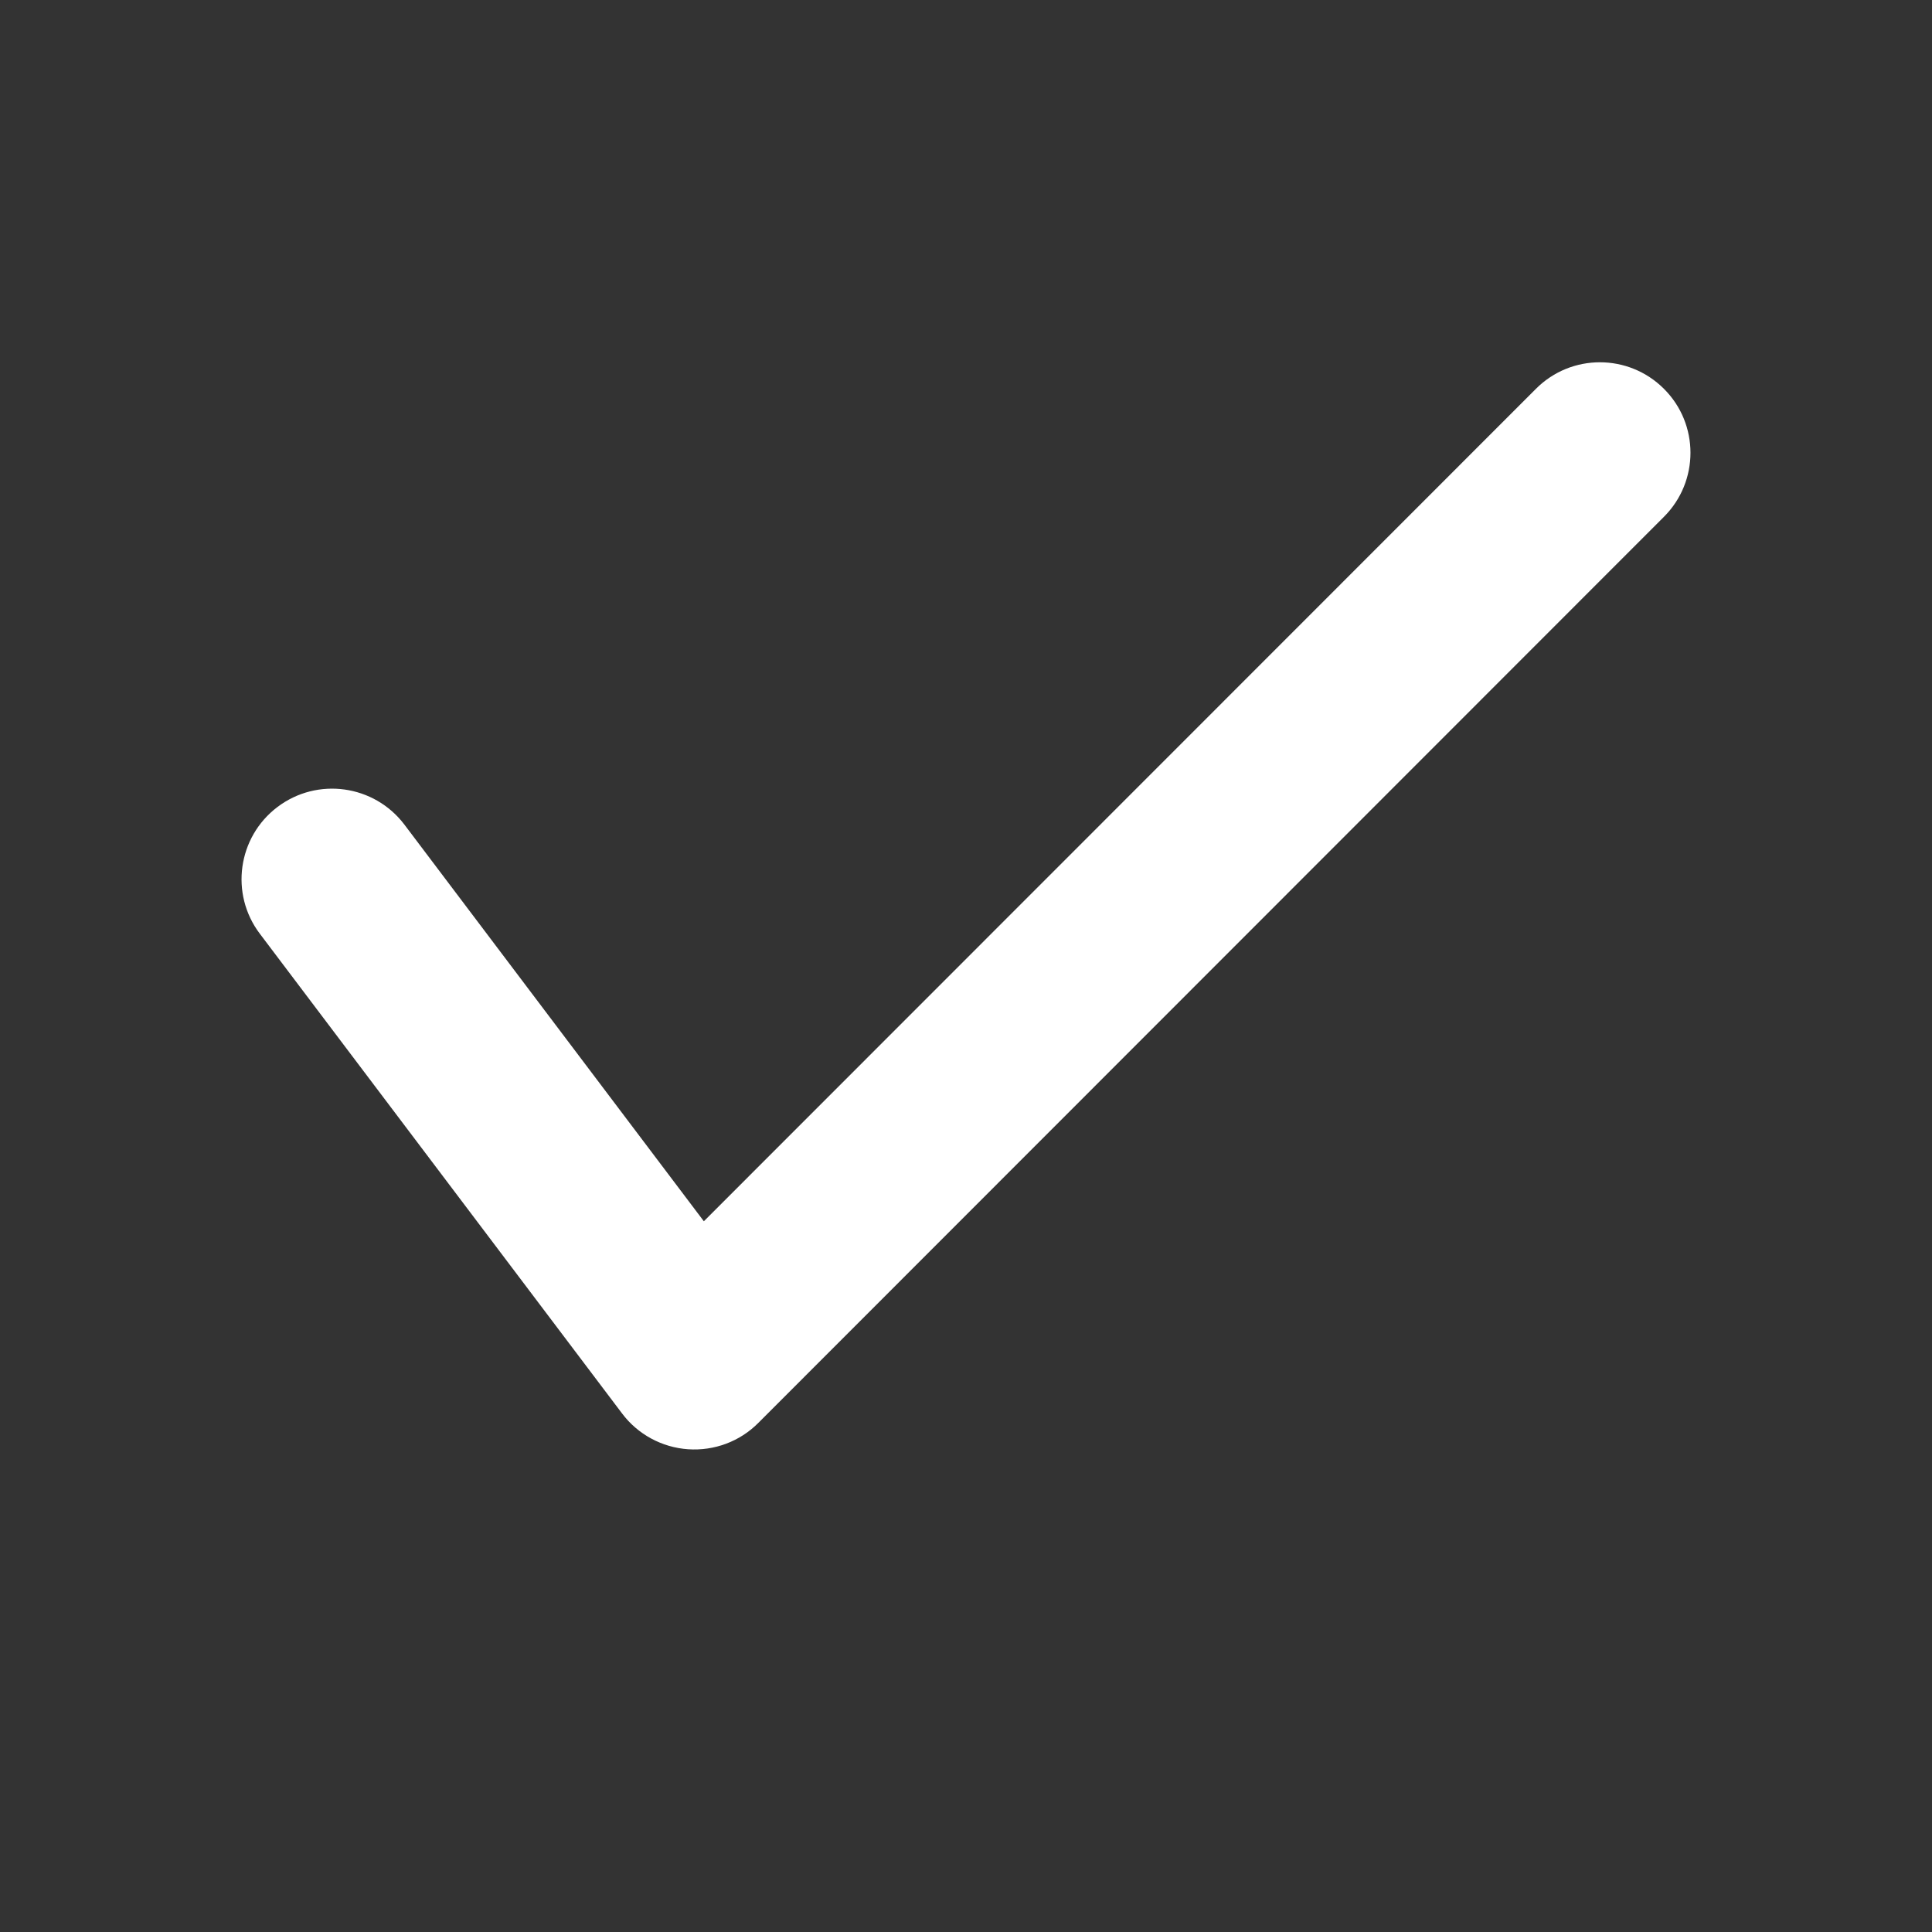 <svg width="20" height="20" viewBox="0 0 16 16" fill="#fff" xmlns="http://www.w3.org/2000/svg">
  <rect x="0" y="0" width="16" height="16" fill="#333333" stroke="none"/>
  <path  fill-rule="evenodd" clip-rule="evenodd" d="M13.78 3.22C14.073 3.512 14.073 3.987 13.78 4.28L6.28 11.784C6.127 11.938 5.915 12.017 5.698 12.002C5.482 11.987 5.282 11.879 5.152 11.706L2.152 7.733C1.902 7.403 1.968 6.932 2.298 6.683C2.629 6.433 3.099 6.499 3.349 6.829L5.829 10.114L12.72 3.22C13.012 2.927 13.487 2.927 13.78 3.22Z" fill="#fff"></path>
</svg>